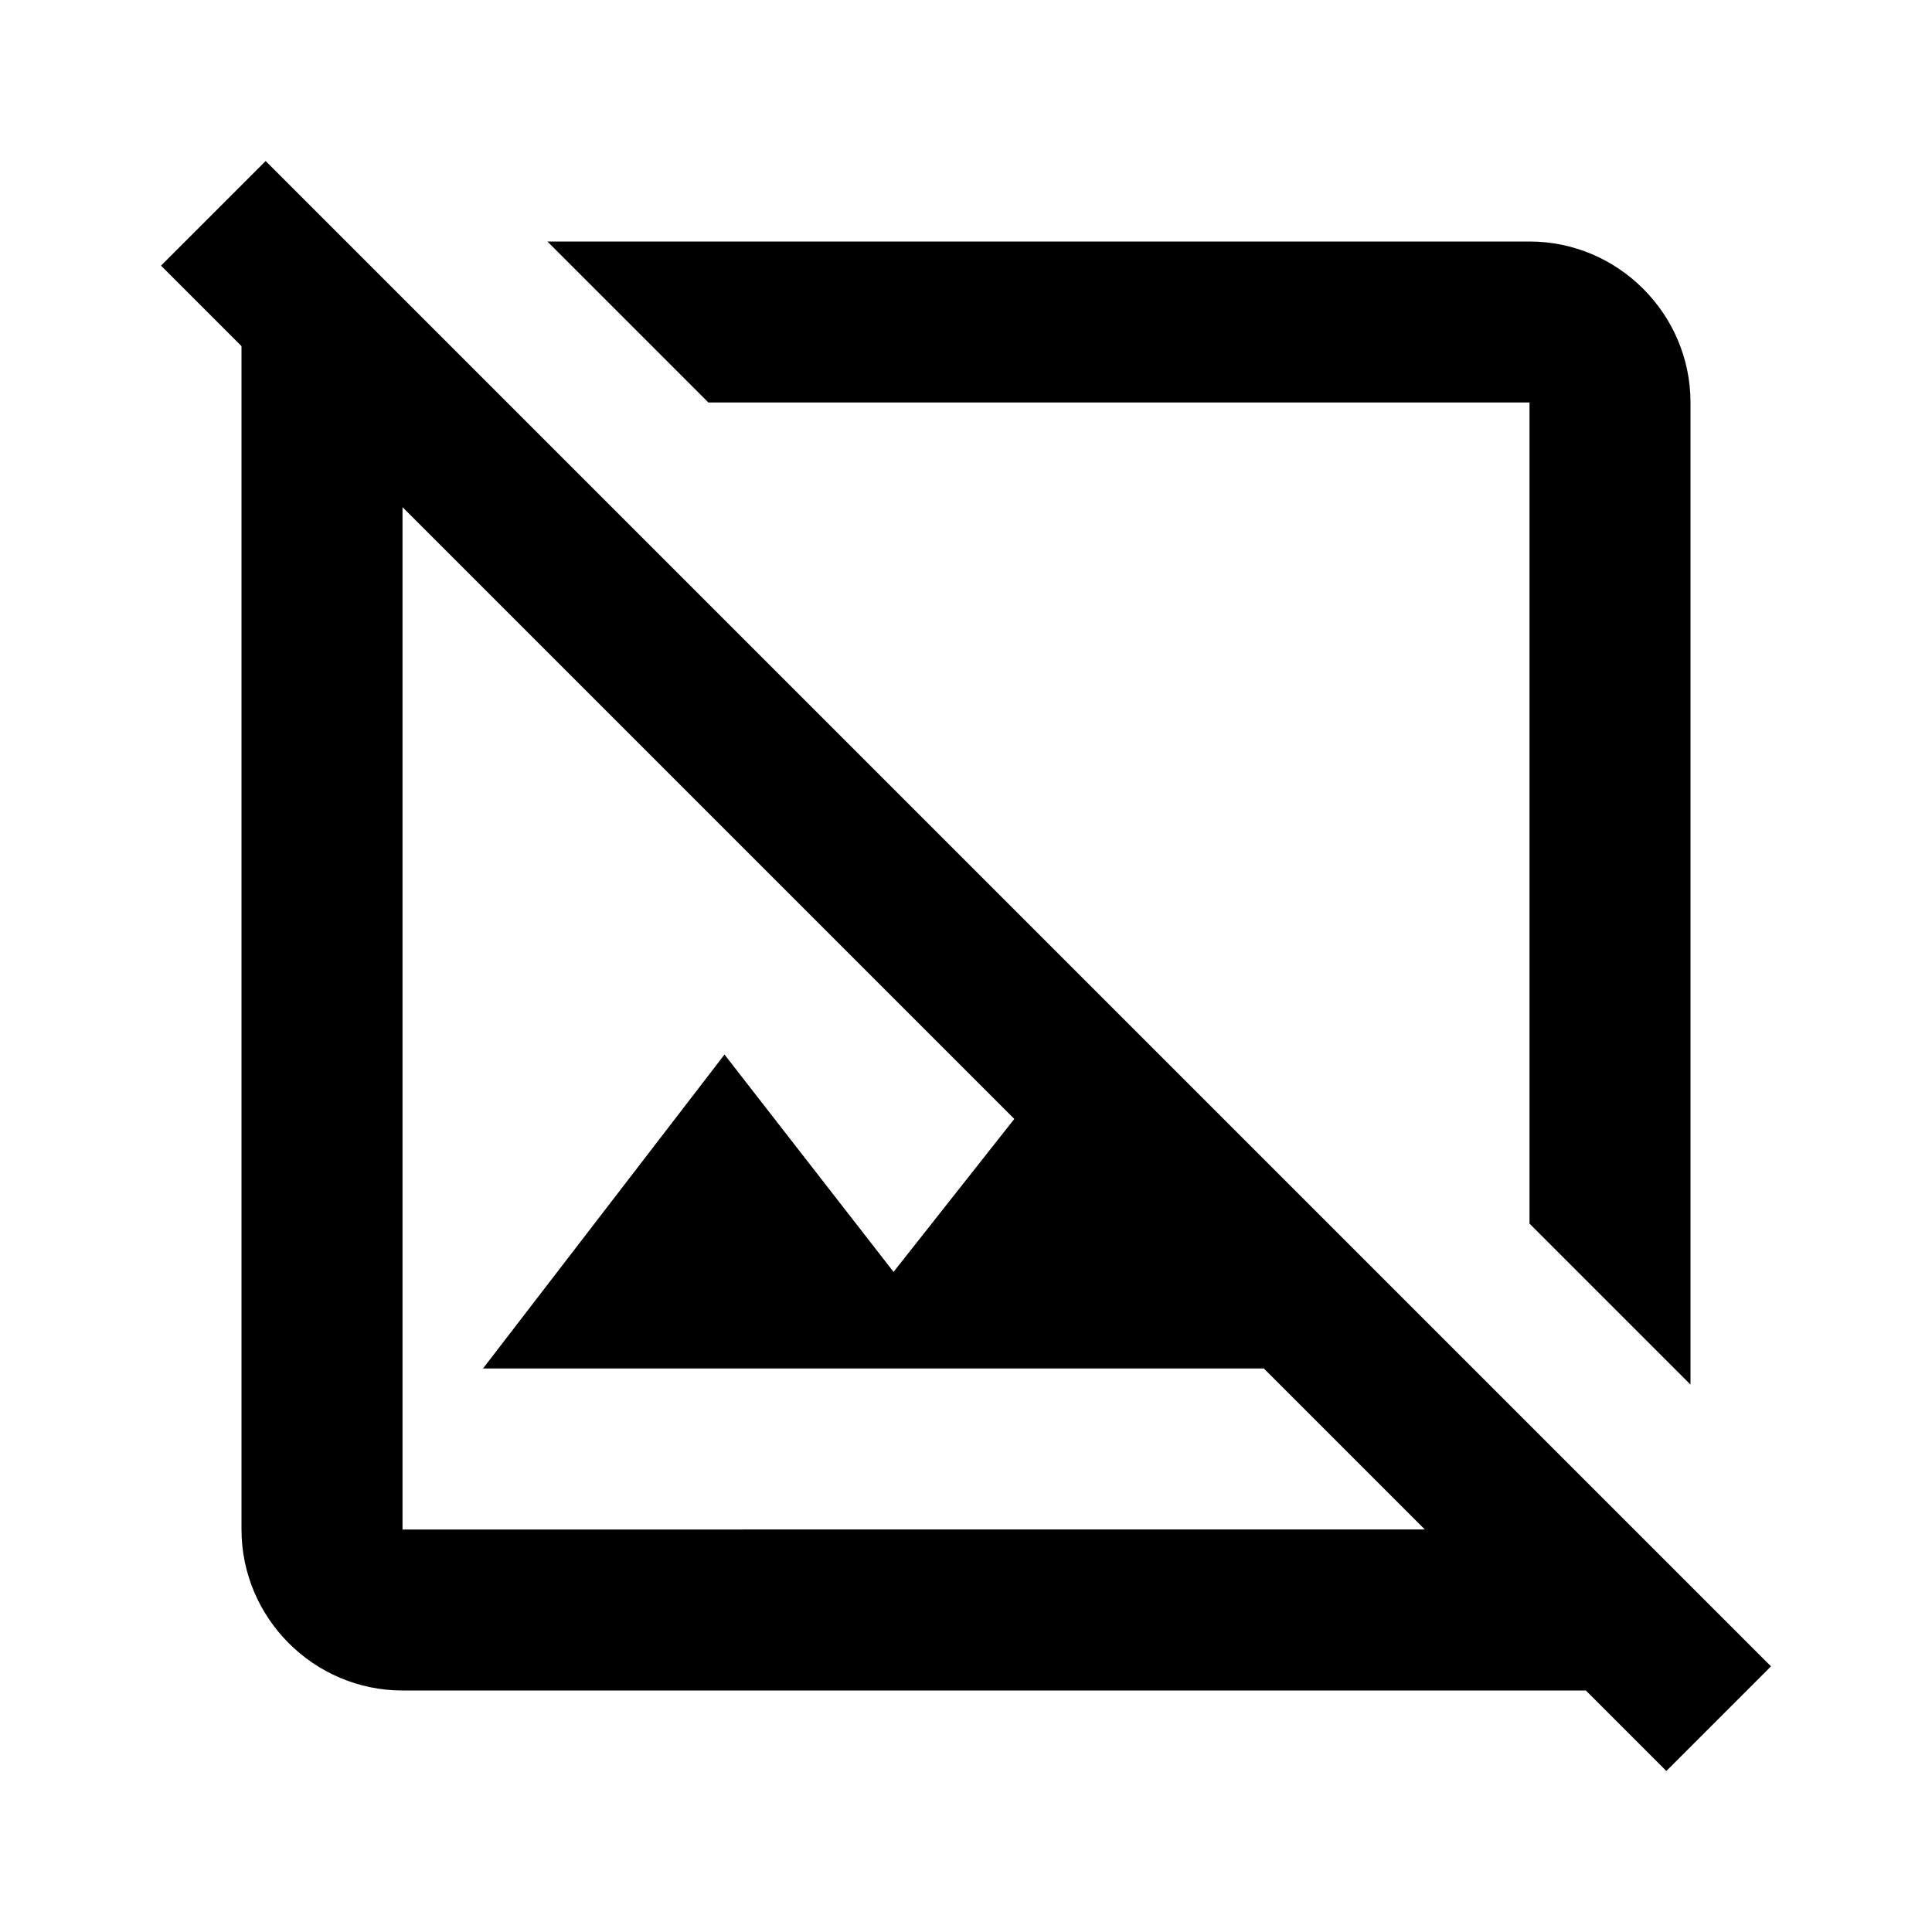 <svg xmlns="http://www.w3.org/2000/svg" viewBox="0 0 24 24"><path d="M22 20.7 3.3 2 2 3.3l1 1V19c0 1.1.9 2 2 2h14.7l1 1 1.3-1.3M5 19V6.3l7.6 7.6-1.5 1.9L9 13.1 6 17h9.7l2 2H5M8.8 5l-2-2H19c1.1 0 2 .9 2 2v12.2l-2-2V5H8.8"/></svg>